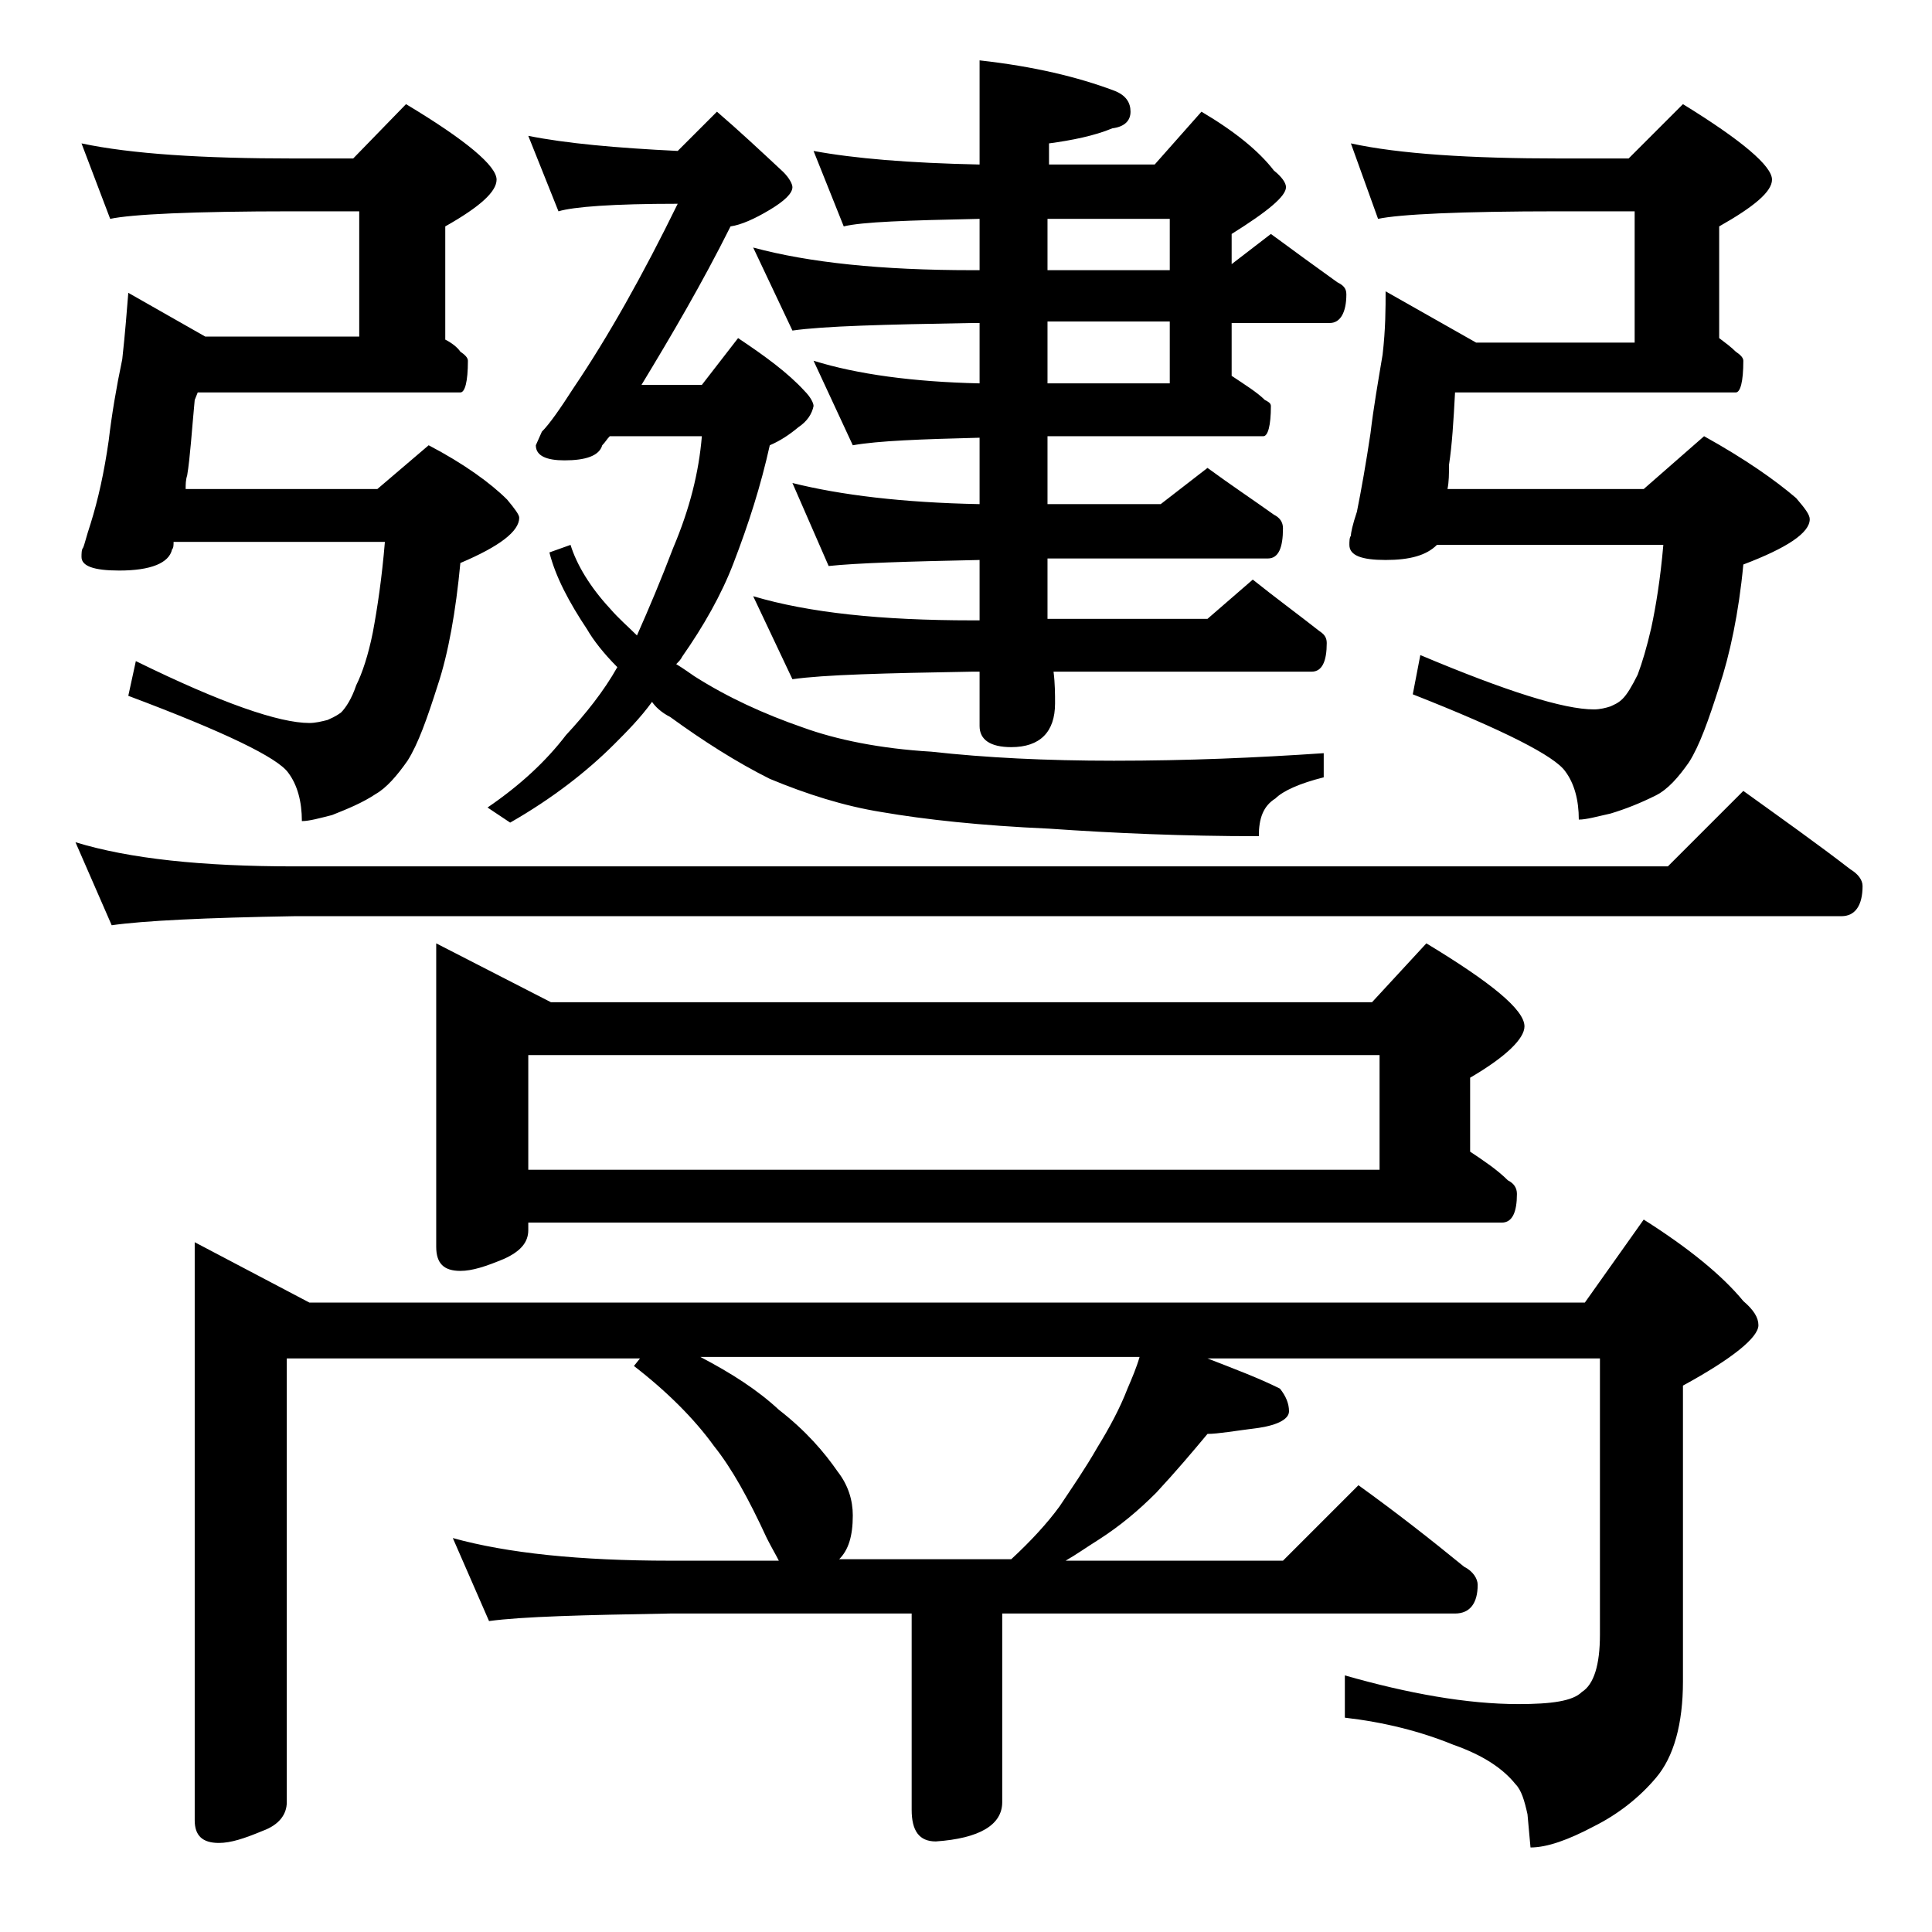 <?xml version="1.0" encoding="utf-8"?>
<!-- Generator: Adobe Illustrator 18.0.0, SVG Export Plug-In . SVG Version: 6.00 Build 0)  -->
<!DOCTYPE svg PUBLIC "-//W3C//DTD SVG 1.1//EN" "http://www.w3.org/Graphics/SVG/1.1/DTD/svg11.dtd">
<svg version="1.1" id="Layer_1" xmlns="http://www.w3.org/2000/svg" xmlns:xlink="http://www.w3.org/1999/xlink" x="0px" y="0px"
	 viewBox="0 0 128 128" enable-background="new 0 0 128 128" xml:space="preserve">
<path d="M5,55.8c3.6,1.1,8.4,1.6,14.5,1.6h91l5-5c2.5,1.8,4.9,3.5,7.1,5.2c0.5,0.3,0.8,0.7,0.8,1.1c0,1.3-0.5,2-1.4,2H19.5
	c-5.9,0.1-10,0.3-12.1,0.6L5,55.8z M5.4,9.5c3.3,0.7,8,1,14.1,1h3.9l3.5-3.6c4,2.4,6,4.1,6,5c0,0.8-1.1,1.8-3.4,3.1v7.5
	c0.4,0.2,0.8,0.5,1,0.8c0.3,0.2,0.5,0.4,0.5,0.6c0,1.4-0.2,2.1-0.5,2.1H13.1l-0.2,0.5c-0.2,2.1-0.3,3.8-0.5,5
	c-0.1,0.3-0.1,0.6-0.1,0.9H25l3.4-2.9c2.3,1.2,4.1,2.5,5.2,3.6c0.5,0.6,0.8,1,0.8,1.2c0,0.9-1.3,1.9-3.9,3c-0.3,3.2-0.8,6-1.5,8.1
	c-0.7,2.2-1.3,3.9-2,5c-0.7,1-1.4,1.8-2.1,2.2C24,53.2,23,53.6,22,54c-0.8,0.2-1.5,0.4-2,0.4c0-1.3-0.3-2.4-0.9-3.2
	c-0.7-1-4.2-2.7-10.6-5.1L9,43.8c5.7,2.8,9.5,4.1,11.5,4.1c0.4,0,0.8-0.1,1.2-0.2c0.2-0.1,0.5-0.2,0.9-0.5c0.3-0.3,0.7-0.9,1-1.8
	c0.4-0.8,0.8-2,1.1-3.5c0.3-1.6,0.6-3.6,0.8-6h-14c0,0.2,0,0.4-0.1,0.5c-0.2,0.9-1.4,1.4-3.5,1.4c-1.7,0-2.5-0.3-2.5-0.9
	c0-0.2,0-0.5,0.1-0.6c0.1-0.2,0.2-0.7,0.5-1.6c0.5-1.6,0.9-3.4,1.2-5.5c0.2-1.7,0.5-3.5,0.9-5.4c0.2-1.8,0.3-3.2,0.4-4.4l5.1,2.9
	h10.2V14h-4.4c-6.7,0-10.7,0.2-12.1,0.5L5.4,9.5z M12.9,82.3l7.6,4H105l3.9-5.5c3,1.9,5.2,3.7,6.6,5.4c0.7,0.6,1,1.1,1,1.6
	c0,0.8-1.7,2.2-5,4v19.6c0,2.8-0.6,5-1.8,6.4c-1.1,1.3-2.5,2.4-4.1,3.2c-1.7,0.9-3.1,1.4-4.2,1.4l-0.2-2.2c-0.2-0.9-0.4-1.6-0.8-2
	c-0.8-1-2.1-1.9-4.1-2.6c-2.2-0.9-4.6-1.5-7.2-1.8V111c4.2,1.2,8.1,1.9,11.5,1.9c2.2,0,3.6-0.2,4.2-0.8c0.8-0.5,1.2-1.8,1.2-3.8V90
	H80c1.8,0.7,3.4,1.3,4.8,2c0.4,0.5,0.6,1,0.6,1.5s-0.7,0.9-2,1.1C81.8,94.8,80.7,95,80,95c-1,1.2-2.1,2.5-3.4,3.9
	c-1.2,1.2-2.4,2.2-3.8,3.1c-0.8,0.5-1.5,1-2.2,1.4H85l5-5c2.5,1.8,4.8,3.6,7,5.4c0.6,0.3,0.9,0.8,0.9,1.2c0,1.2-0.5,1.9-1.5,1.9h-30
	v12.5c0,1.5-1.5,2.4-4.4,2.6c-1.1,0-1.6-0.7-1.6-2.1v-13h-16c-5.8,0.1-9.8,0.2-12,0.5l-2.4-5.5c3.6,1,8.4,1.5,14.4,1.5h7.2
	c-0.2-0.4-0.5-0.9-0.8-1.5c-1.2-2.6-2.3-4.6-3.5-6.1C46,94,44.2,92.2,42,90.5l0.4-0.5H19v29.4c0,0.8-0.5,1.5-1.6,1.9
	c-1.2,0.5-2.1,0.8-2.9,0.8c-1.1,0-1.6-0.5-1.6-1.5V82.3z M28.9,62.5l7.6,3.9h54.4l3.6-3.9c4.3,2.6,6.5,4.4,6.5,5.5
	c0,0.8-1.2,2-3.6,3.4v4.9c0.9,0.6,1.8,1.2,2.5,1.9c0.4,0.2,0.6,0.5,0.6,0.9c0,1.2-0.3,1.9-1,1.9H35v0.5c0,0.8-0.5,1.4-1.6,1.9
	c-1.2,0.5-2.1,0.8-2.9,0.8c-1.1,0-1.6-0.5-1.6-1.6V62.5z M35,9c2.5,0.5,5.8,0.8,9.9,1l2.6-2.6c1.4,1.2,2.9,2.6,4.4,4
	c0.4,0.4,0.6,0.8,0.6,1c0,0.4-0.5,0.9-1.5,1.5c-1,0.6-1.9,1-2.6,1.1c-1.9,3.8-3.9,7.2-5.9,10.5h4l2.4-3.1c1.8,1.2,3.3,2.3,4.4,3.5
	c0.4,0.4,0.6,0.8,0.6,1c-0.1,0.5-0.4,1-1,1.4c-0.6,0.5-1.2,0.9-1.9,1.2c-0.6,2.7-1.4,5.2-2.4,7.8c-0.8,2.1-2,4.2-3.4,6.2
	c-0.1,0.2-0.2,0.3-0.4,0.5c0.5,0.3,0.9,0.6,1.2,0.8c2.2,1.4,4.6,2.5,7.2,3.4c2.2,0.8,5.1,1.4,8.5,1.6c3.6,0.4,7.6,0.6,12.1,0.6
	c4.9,0,9.5-0.2,13.9-0.5v1.6c-1.6,0.4-2.7,0.9-3.2,1.4c-0.8,0.5-1.1,1.3-1.1,2.5c-5,0-9.6-0.2-13.9-0.5c-4.5-0.2-8.2-0.6-11.1-1.1
	c-2.5-0.4-5-1.2-7.4-2.2c-2.2-1.1-4.4-2.5-6.6-4.1c-0.6-0.3-1-0.7-1.2-1c-0.8,1.1-1.7,2-2.5,2.8c-1.8,1.8-4.1,3.6-6.9,5.2l-1.5-1
	c2.2-1.5,3.9-3.1,5.2-4.8c1.3-1.4,2.5-2.9,3.4-4.5c-0.9-0.9-1.6-1.8-2-2.5c-1.2-1.8-2.1-3.5-2.5-5.1l1.4-0.5
	c0.4,1.3,1.3,2.8,2.6,4.2c0.6,0.7,1.2,1.2,1.8,1.8c0.8-1.8,1.6-3.7,2.4-5.8c1.1-2.6,1.7-5,1.9-7.4h-6.1c-0.2,0.2-0.3,0.4-0.5,0.6
	c-0.2,0.7-1.1,1-2.5,1c-1.2,0-1.9-0.3-1.9-1l0.4-0.9c0.5-0.5,1.2-1.5,2.1-2.9c2.3-3.4,4.6-7.5,6.9-12.2C40.6,13.5,38,13.7,37,14
	L35,9z M35,77.5h56.4v-7.6H35V77.5z M55.6,103.3H67c1.3-1.2,2.4-2.4,3.2-3.5c0.8-1.2,1.7-2.5,2.5-3.9c0.8-1.3,1.5-2.6,2-3.9
	c0.3-0.7,0.6-1.4,0.8-2.1H46.4c2.1,1.1,3.8,2.2,5.2,3.5c1.8,1.4,3,2.8,3.9,4.1c0.7,0.9,1,1.9,1,2.9
	C56.5,101.8,56.2,102.7,55.6,103.3z M53.9,10c2.7,0.5,6.3,0.8,11,0.9V4c3.6,0.4,6.5,1.1,8.9,2c0.8,0.3,1.1,0.8,1.1,1.4
	c0,0.6-0.4,1-1.2,1.1c-1.2,0.5-2.7,0.8-4.2,1v1.4h7l3.1-3.5c2.2,1.3,3.8,2.6,4.8,3.9c0.5,0.4,0.8,0.8,0.8,1.1c0,0.6-1.2,1.6-3.6,3.1
	v2l2.6-2c1.5,1.1,3,2.2,4.4,3.2c0.4,0.2,0.6,0.4,0.6,0.8c0,1.2-0.4,1.9-1.1,1.9h-6.5v3.5c0.9,0.6,1.7,1.1,2.2,1.6
	c0.2,0.1,0.4,0.2,0.4,0.4c0,1.3-0.2,2-0.5,2H69.4v4.5h7.5L80,31c1.5,1.1,3,2.1,4.4,3.1c0.4,0.2,0.6,0.5,0.6,0.9c0,1.3-0.3,2-1,2
	H69.4v4H80l3-2.6c1.5,1.2,3,2.3,4.4,3.4c0.3,0.2,0.5,0.4,0.5,0.8c0,1.2-0.3,1.9-1,1.9H69.8c0.1,0.8,0.1,1.5,0.1,2.1
	c0,1.9-1,2.9-2.9,2.9c-1.4,0-2.1-0.5-2.1-1.4v-3.6h-0.5c-5.8,0.1-9.8,0.2-11.9,0.5l-2.6-5.5c3.7,1.1,8.5,1.6,14.5,1.6h0.5v-4
	c-4.8,0.1-8.1,0.2-10,0.4L52.5,32c3.2,0.8,7.3,1.3,12.4,1.4V29c-3.9,0.1-6.7,0.2-8.4,0.5l-2.6-5.6c2.9,0.9,6.6,1.4,11,1.5v-4h-0.5
	c-5.8,0.1-9.8,0.2-11.9,0.5l-2.6-5.5c3.7,1,8.5,1.5,14.5,1.5h0.5v-3.4c-4.8,0.1-7.8,0.2-9,0.5L53.9,10z M69.4,14.5v3.4h8.1v-3.4
	H69.4z M69.4,21.3v4.1h8.1v-4.1H69.4z M89.5,9.5c3.2,0.7,7.9,1,13.9,1h4.5l3.6-3.6c3.9,2.4,5.9,4.1,5.9,5c0,0.8-1.2,1.8-3.5,3.1v7.4
	c0.4,0.3,0.8,0.6,1.1,0.9c0.3,0.2,0.5,0.4,0.5,0.6c0,1.4-0.2,2.1-0.5,2.1H96.4c-0.1,1.9-0.2,3.5-0.4,4.8c0,0.6,0,1.1-0.1,1.6h13
	l4-3.5c2.7,1.5,4.7,2.9,6.1,4.1c0.6,0.7,0.9,1.1,0.9,1.4c0,0.9-1.5,1.9-4.4,3c-0.3,3.2-0.9,6-1.6,8.1c-0.7,2.2-1.3,3.9-2,5
	c-0.7,1-1.4,1.8-2.2,2.2c-1,0.5-2,0.9-3,1.2c-0.9,0.2-1.6,0.4-2.1,0.4c0-1.3-0.3-2.4-0.9-3.2c-0.7-1-4-2.7-10.1-5.1l0.5-2.6
	c5.7,2.4,9.5,3.6,11.5,3.6c0.4,0,0.8-0.1,1.1-0.2c0.2-0.1,0.5-0.2,0.8-0.5s0.6-0.8,1-1.6c0.3-0.8,0.6-1.8,0.9-3.1
	c0.3-1.4,0.6-3.2,0.8-5.5H95.2c-0.7,0.7-1.8,1-3.4,1c-1.6,0-2.4-0.3-2.4-1c0-0.2,0-0.5,0.1-0.6c0-0.2,0.1-0.7,0.4-1.6
	c0.3-1.5,0.6-3.2,0.9-5.2c0.2-1.7,0.5-3.4,0.8-5.2c0.2-1.7,0.2-3.1,0.2-4.2l6,3.4h10.5V14h-5c-6.6,0-10.6,0.2-12,0.5L89.5,9.5z"/>
</svg>
